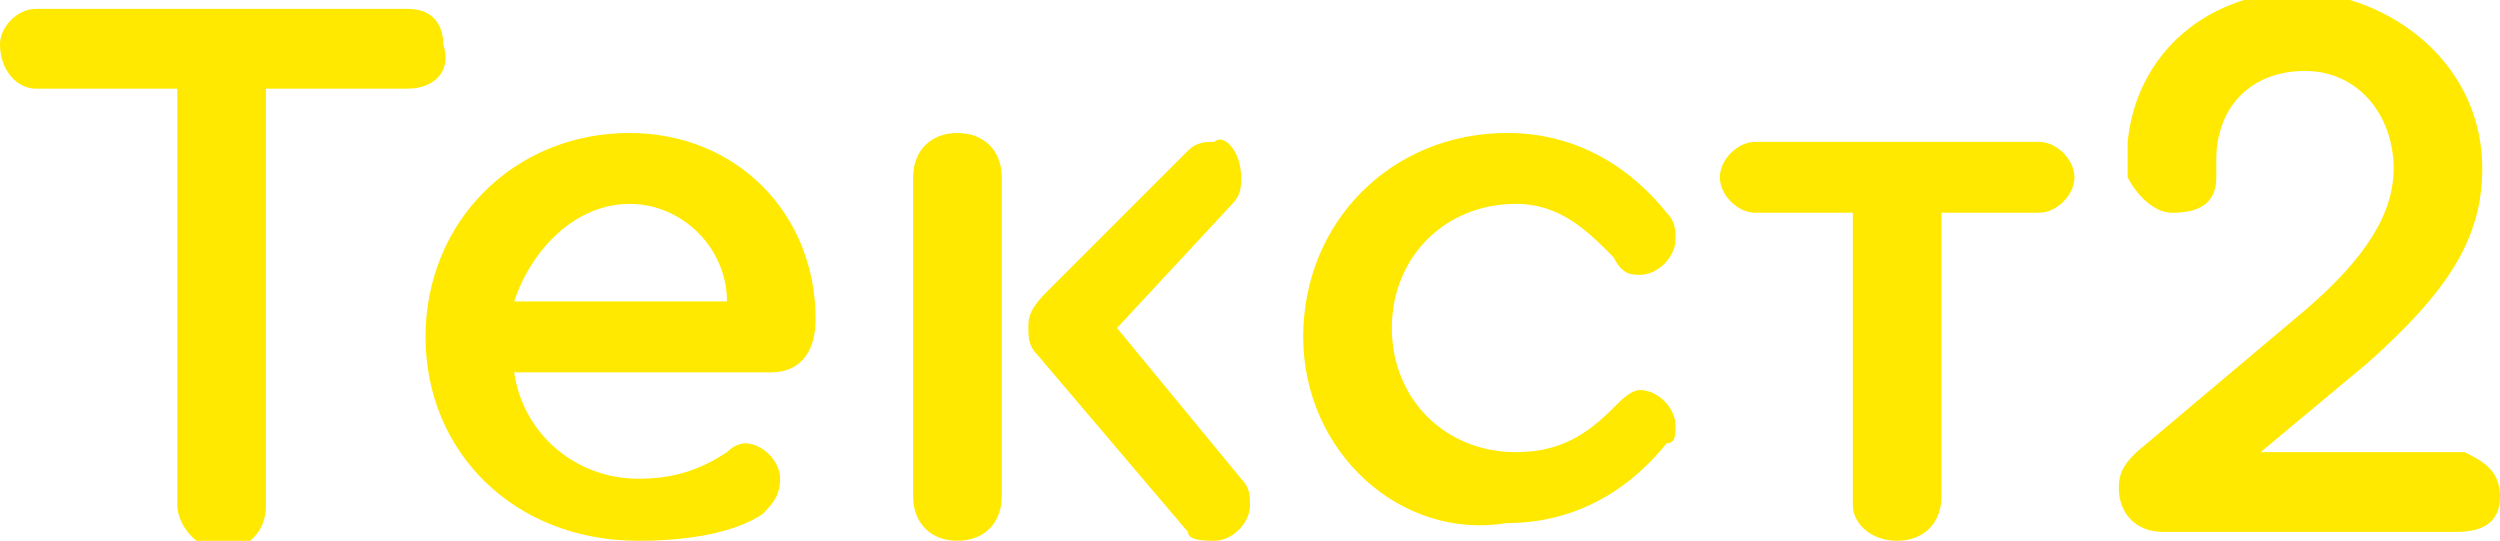 <?xml version="1.0" encoding="UTF-8"?> <!-- Generator: Adobe Illustrator 18.0.0, SVG Export Plug-In . SVG Version: 6.00 Build 0) --> <svg xmlns="http://www.w3.org/2000/svg" xmlns:xlink="http://www.w3.org/1999/xlink" id="Слой_1" x="0px" y="0px" viewBox="0 0 28.2 6.1" xml:space="preserve"> <g> <g> <path fill="#FFE900" d="M2,5.7V1H0.4C0.2,1,0,0.8,0,0.5c0-0.2,0.2-0.4,0.4-0.4h4.2c0.3,0,0.4,0.2,0.4,0.4C5.1,0.8,4.9,1,4.6,1H3 v4.7c0,0.3-0.2,0.5-0.5,0.5S2,5.9,2,5.7z"></path> <path fill="#FFE900" d="M9.2,3.6L9.2,3.6c0,0.4-0.2,0.6-0.5,0.6H5.8c0.1,0.7,0.7,1.2,1.4,1.2c0.4,0,0.7-0.1,1-0.3 c0.1-0.1,0.2-0.1,0.2-0.1c0.2,0,0.4,0.2,0.4,0.4c0,0.2-0.1,0.3-0.2,0.4C8.3,6,7.8,6.1,7.2,6.1c-1.4,0-2.4-1-2.4-2.3 c0-1.3,1-2.3,2.3-2.3C8.3,1.5,9.2,2.4,9.2,3.6z M5.8,3.4h2.4c0-0.6-0.5-1.1-1.1-1.1C6.5,2.3,6,2.8,5.8,3.4z"></path> <path fill="#FFE900" d="M11.3,2v3.6c0,0.3-0.2,0.5-0.5,0.5c-0.3,0-0.5-0.2-0.5-0.5V2c0-0.3,0.2-0.5,0.5-0.5 C11.1,1.5,11.3,1.7,11.3,2z M14.1,5.7c0,0.2-0.2,0.4-0.4,0.4c-0.1,0-0.3,0-0.3-0.1l-1.7-2c-0.1-0.1-0.1-0.2-0.1-0.3 c0-0.1,0-0.2,0.2-0.4l1.6-1.6c0.1-0.1,0.2-0.1,0.3-0.1C13.8,1.5,14,1.7,14,2c0,0.1,0,0.2-0.1,0.3l-1.3,1.4L14,5.4 C14.1,5.5,14.1,5.6,14.1,5.7z"></path> <path fill="#FFE900" d="M14.7,3.8c0-1.3,1-2.3,2.3-2.3c0.8,0,1.4,0.4,1.8,0.9c0.1,0.1,0.1,0.2,0.1,0.3c0,0.2-0.2,0.4-0.4,0.4 c-0.1,0-0.2,0-0.3-0.2c-0.3-0.3-0.6-0.6-1.1-0.6c-0.8,0-1.4,0.6-1.4,1.4c0,0.8,0.6,1.4,1.4,1.4c0.5,0,0.8-0.2,1.1-0.5 c0.1-0.1,0.2-0.2,0.3-0.2c0.2,0,0.4,0.2,0.4,0.4c0,0.1,0,0.2-0.1,0.2c-0.4,0.5-1,0.9-1.8,0.9C15.8,6.1,14.7,5.1,14.7,3.8z"></path> <path fill="#FFE900" d="M20.9,5.7V2.4h-1.1c-0.2,0-0.4-0.2-0.4-0.4c0-0.2,0.2-0.4,0.4-0.4H23c0.2,0,0.4,0.2,0.4,0.4 c0,0.2-0.2,0.4-0.4,0.4h-1.1v3.2c0,0.3-0.2,0.5-0.5,0.5C21.1,6.1,20.9,5.9,20.9,5.7z"></path> <path fill="#FFE900" d="M28.2,5.6C28.2,5.9,28,6,27.7,6h-3.3c-0.3,0-0.5-0.2-0.5-0.5c0-0.2,0.1-0.3,0.2-0.4L26,3.5 c0.7-0.6,1-1.1,1-1.6c0-0.6-0.4-1.1-1-1.1c-0.6,0-1,0.4-1,1c0,0.1,0,0.2,0,0.2c0,0.3-0.2,0.4-0.5,0.4c-0.2,0-0.4-0.2-0.5-0.4 c0-0.1,0-0.2,0-0.4c0.1-1,0.9-1.7,2-1.7C27.1,0,28,0.8,28,1.9c0,0.8-0.4,1.4-1.3,2.2l-1.2,1h2.3C28,5.2,28.2,5.3,28.2,5.6z"></path> </g> </g> </svg> 